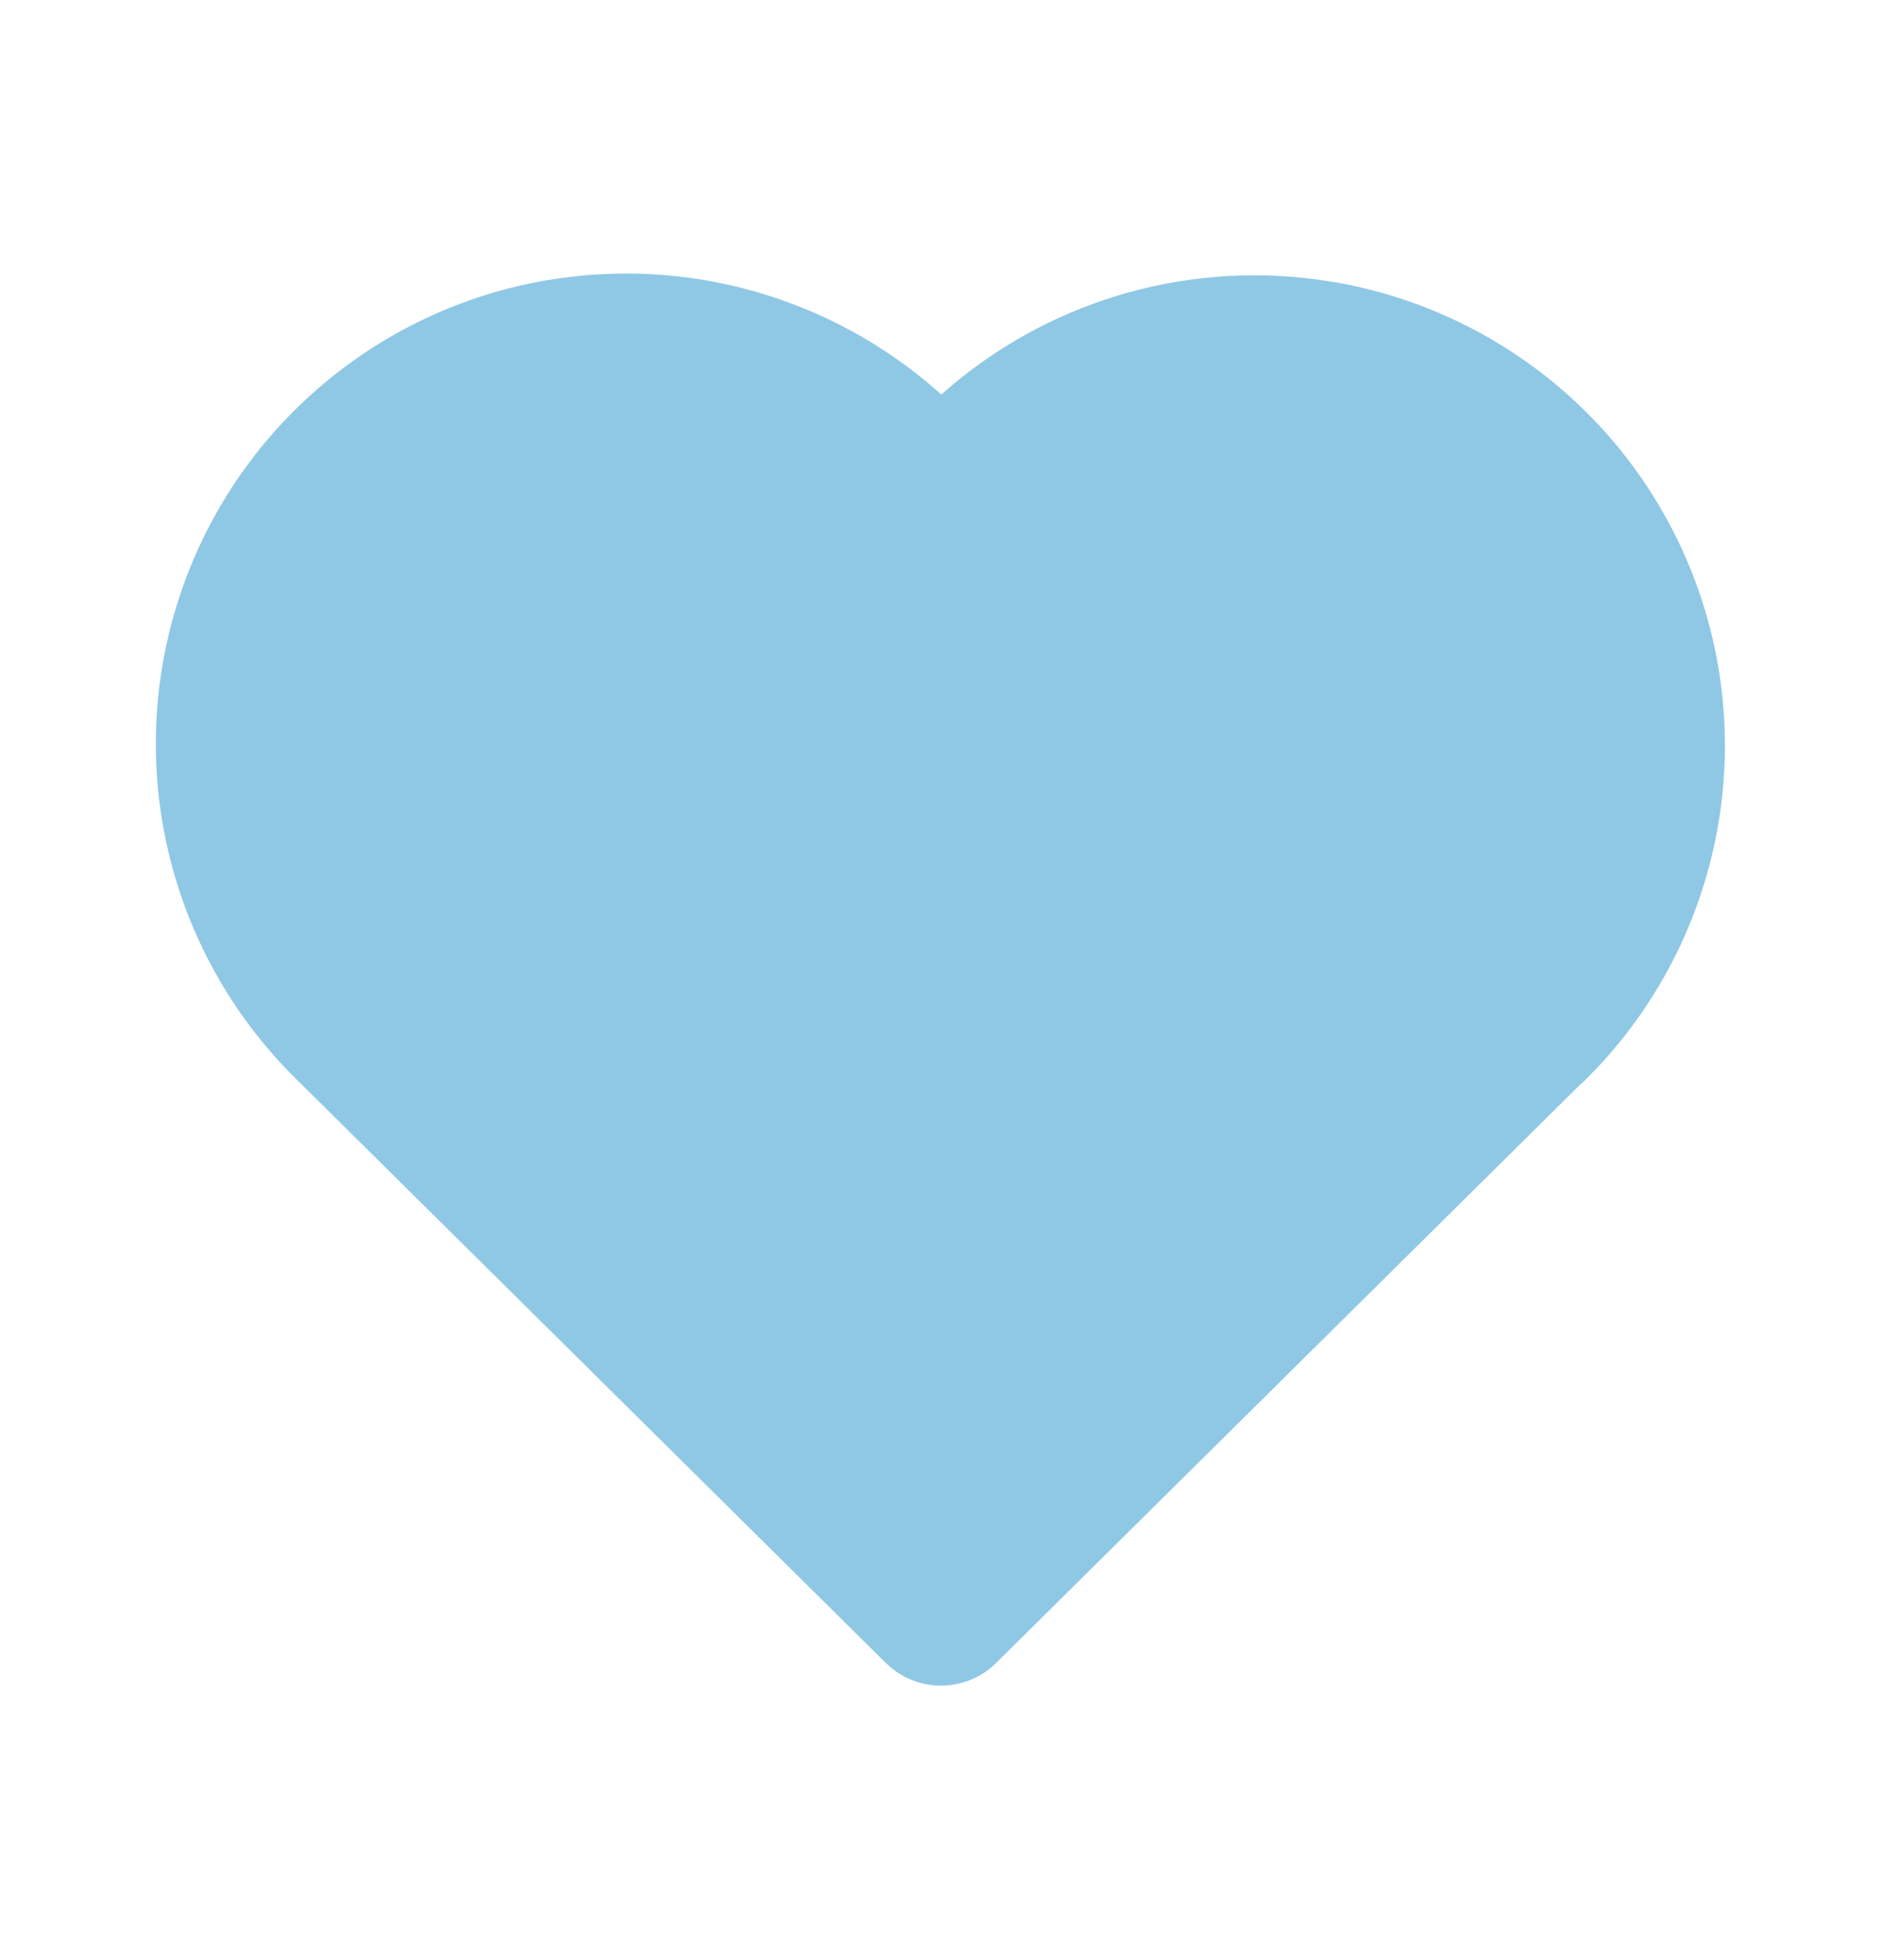 <svg fill="none" height="25" viewBox="0 0 24 25" width="24" xmlns="http://www.w3.org/2000/svg"><path d="m6.979 3.574c.885-.151 1.793-.101 2.656.146.863.247 1.66.684 2.332 1.279l.037.033.034-.03c.641-.563 1.395-.982 2.211-1.231.816-.248 1.676-.32 2.522-.209l.246.036c1.066.184 2.063.653 2.885 1.357.822.704 1.437 1.618 1.782 2.643.345 1.026.406 2.126.176 3.183-.229 1.058-.74 2.033-1.479 2.824l-.18.185-.048.041-7.45 7.379c-.172.17-.4.272-.641.287s-.48-.058-.672-.205l-.094-.082-7.493-7.422c-.794-.772-1.358-1.749-1.631-2.823-.273-1.073-.243-2.201.086-3.259.329-1.058.944-2.004 1.777-2.733.833-.73 1.852-1.214 2.944-1.4z" fill="#8FC8E5"/></svg>